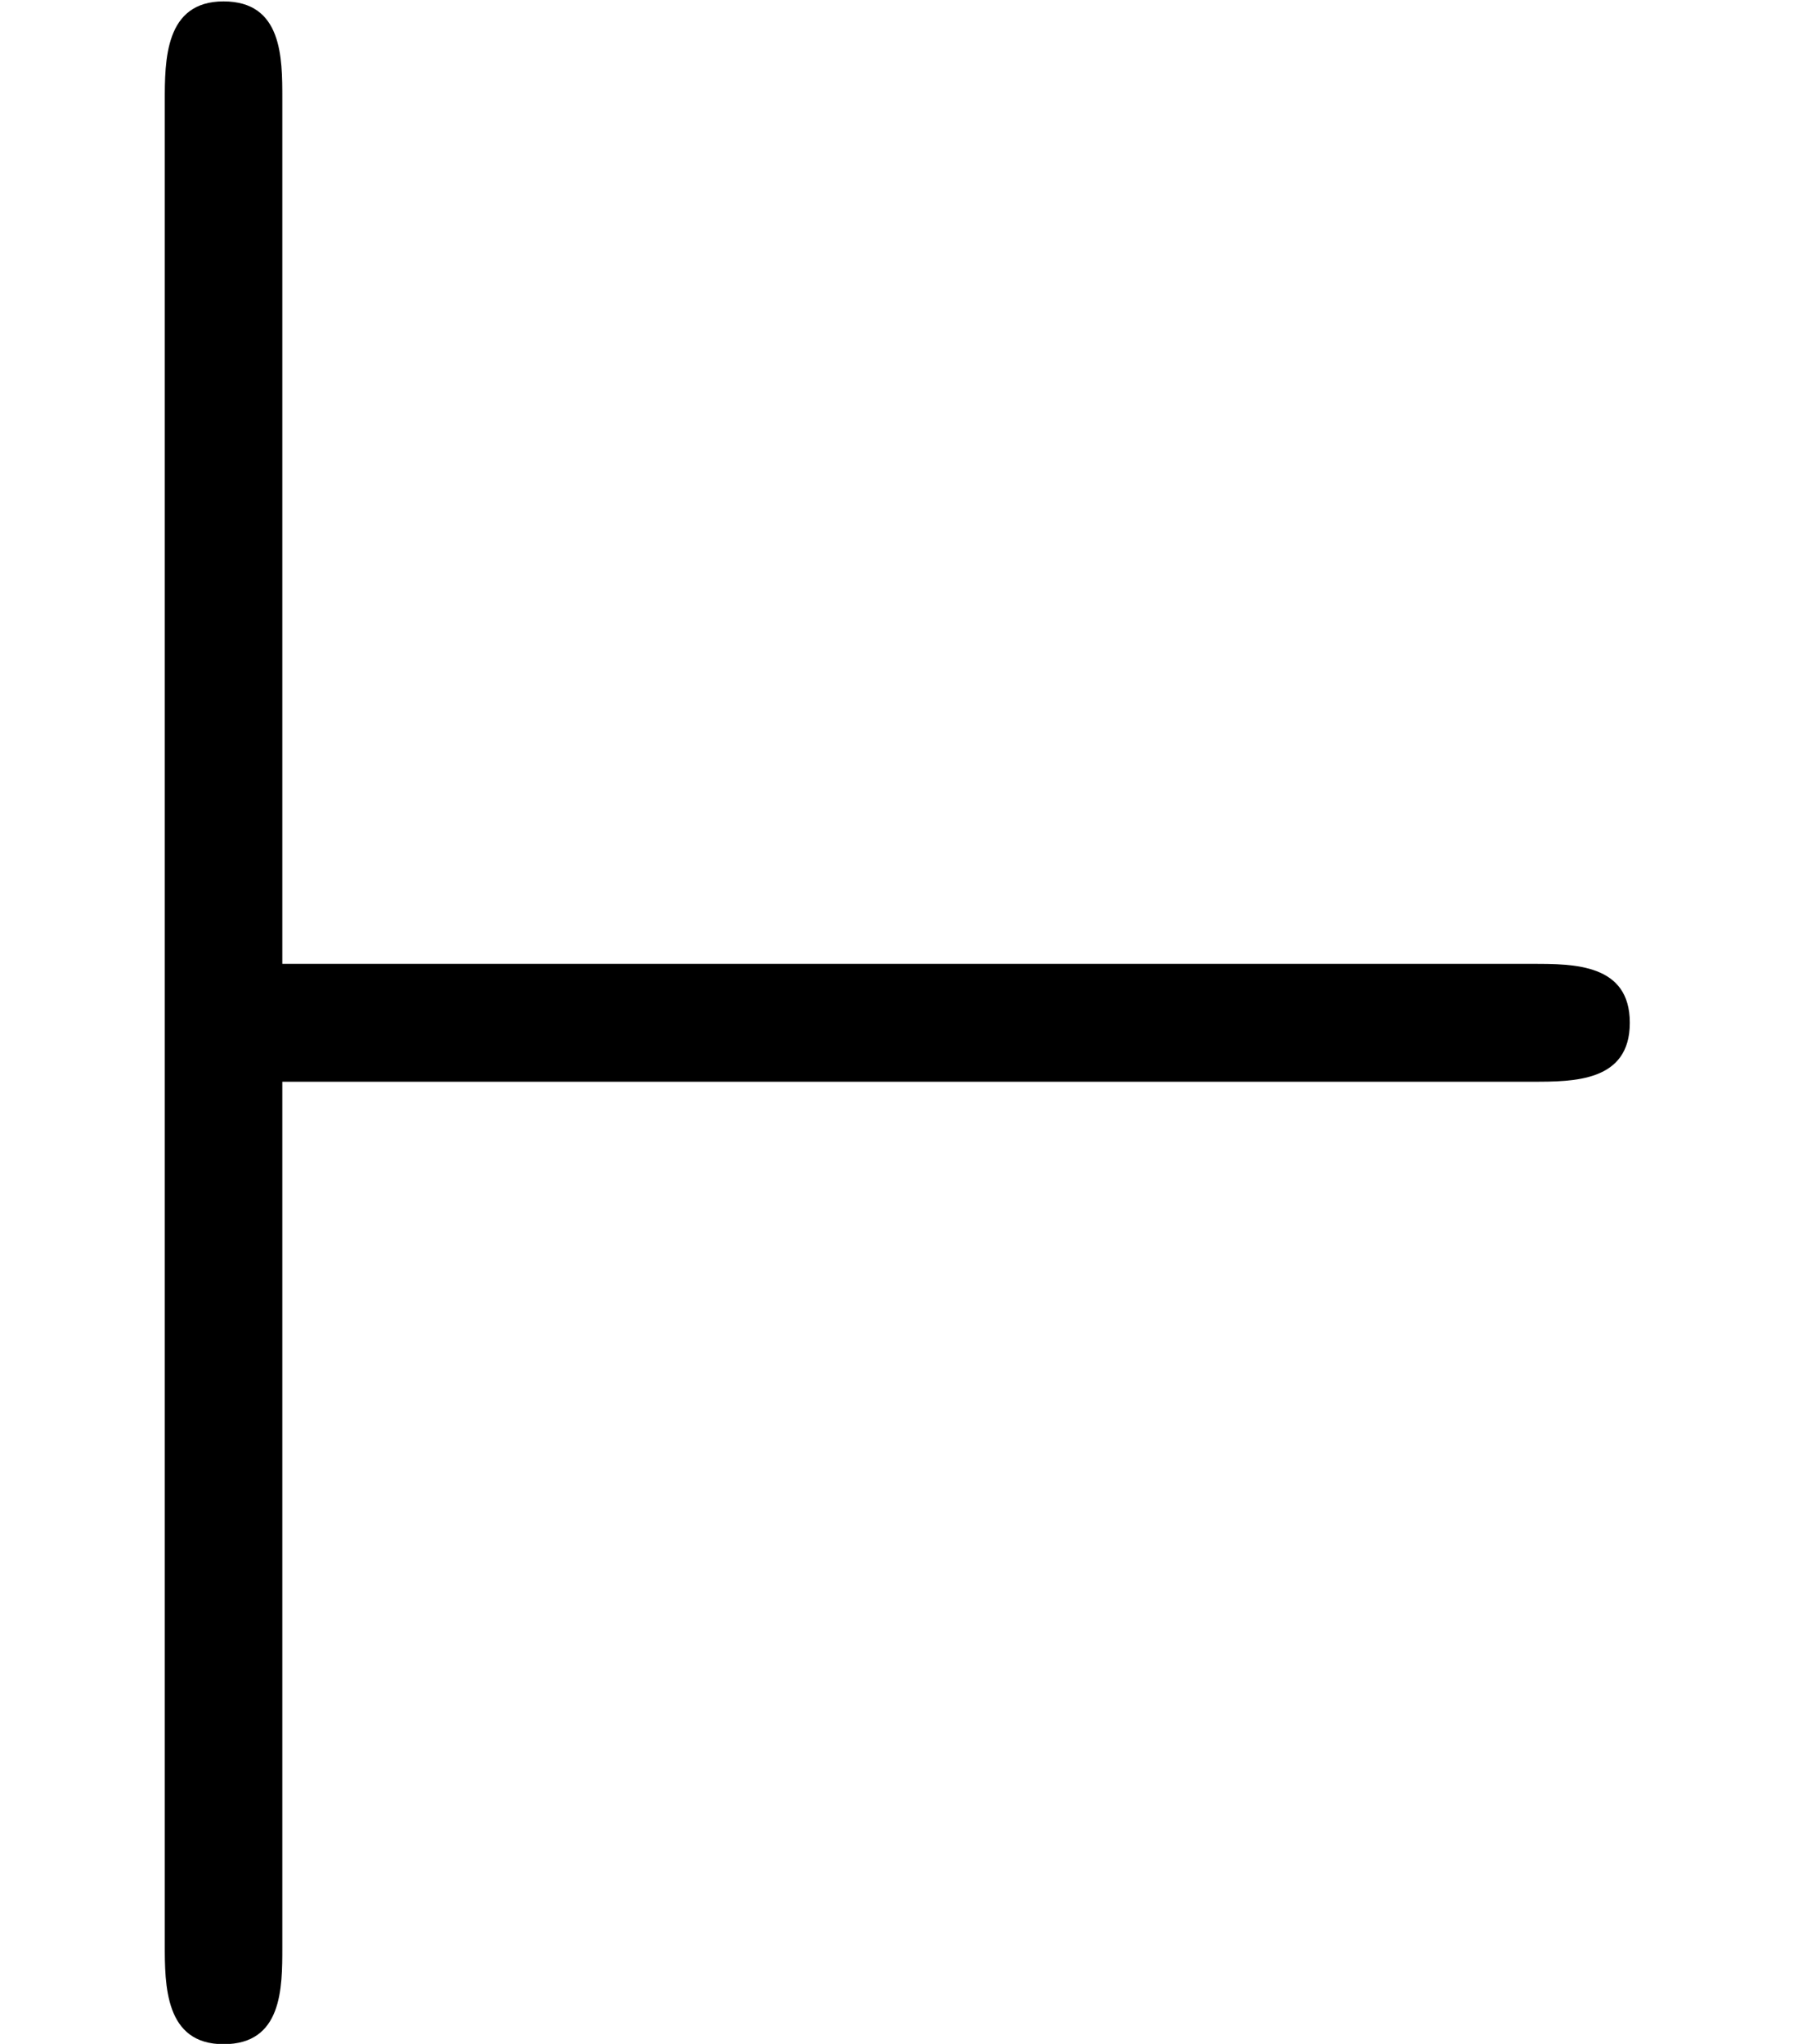 <?xml version='1.0' encoding='UTF-8'?>
<!-- This file was generated by dvisvgm 3.2.2 -->
<svg version='1.1' xmlns='http://www.w3.org/2000/svg' xmlns:xlink='http://www.w3.org/1999/xlink' width='6.667pt' height='7.576pt' viewBox='0 -7.576 6.667 7.576'>
<defs>
<use id='g21-96' xlink:href='#g1-96' transform='scale(1.095)'/>
<path id='g1-96' d='m5.519-3.457c0-.199-.189-.199-.329-.199h-4.234v-2.929c0-.139 0-.329-.199-.329s-.199 .199-.199 .339v6.237c0 .139 0 .339 .199 .339s.199-.189 .199-.329v-2.929h4.234c.139 0 .329 0 .329-.199z'/>
</defs>
<g id='page44'>
<use x='0' y='0' xlink:href='#g21-96'/>
</g>
</svg>